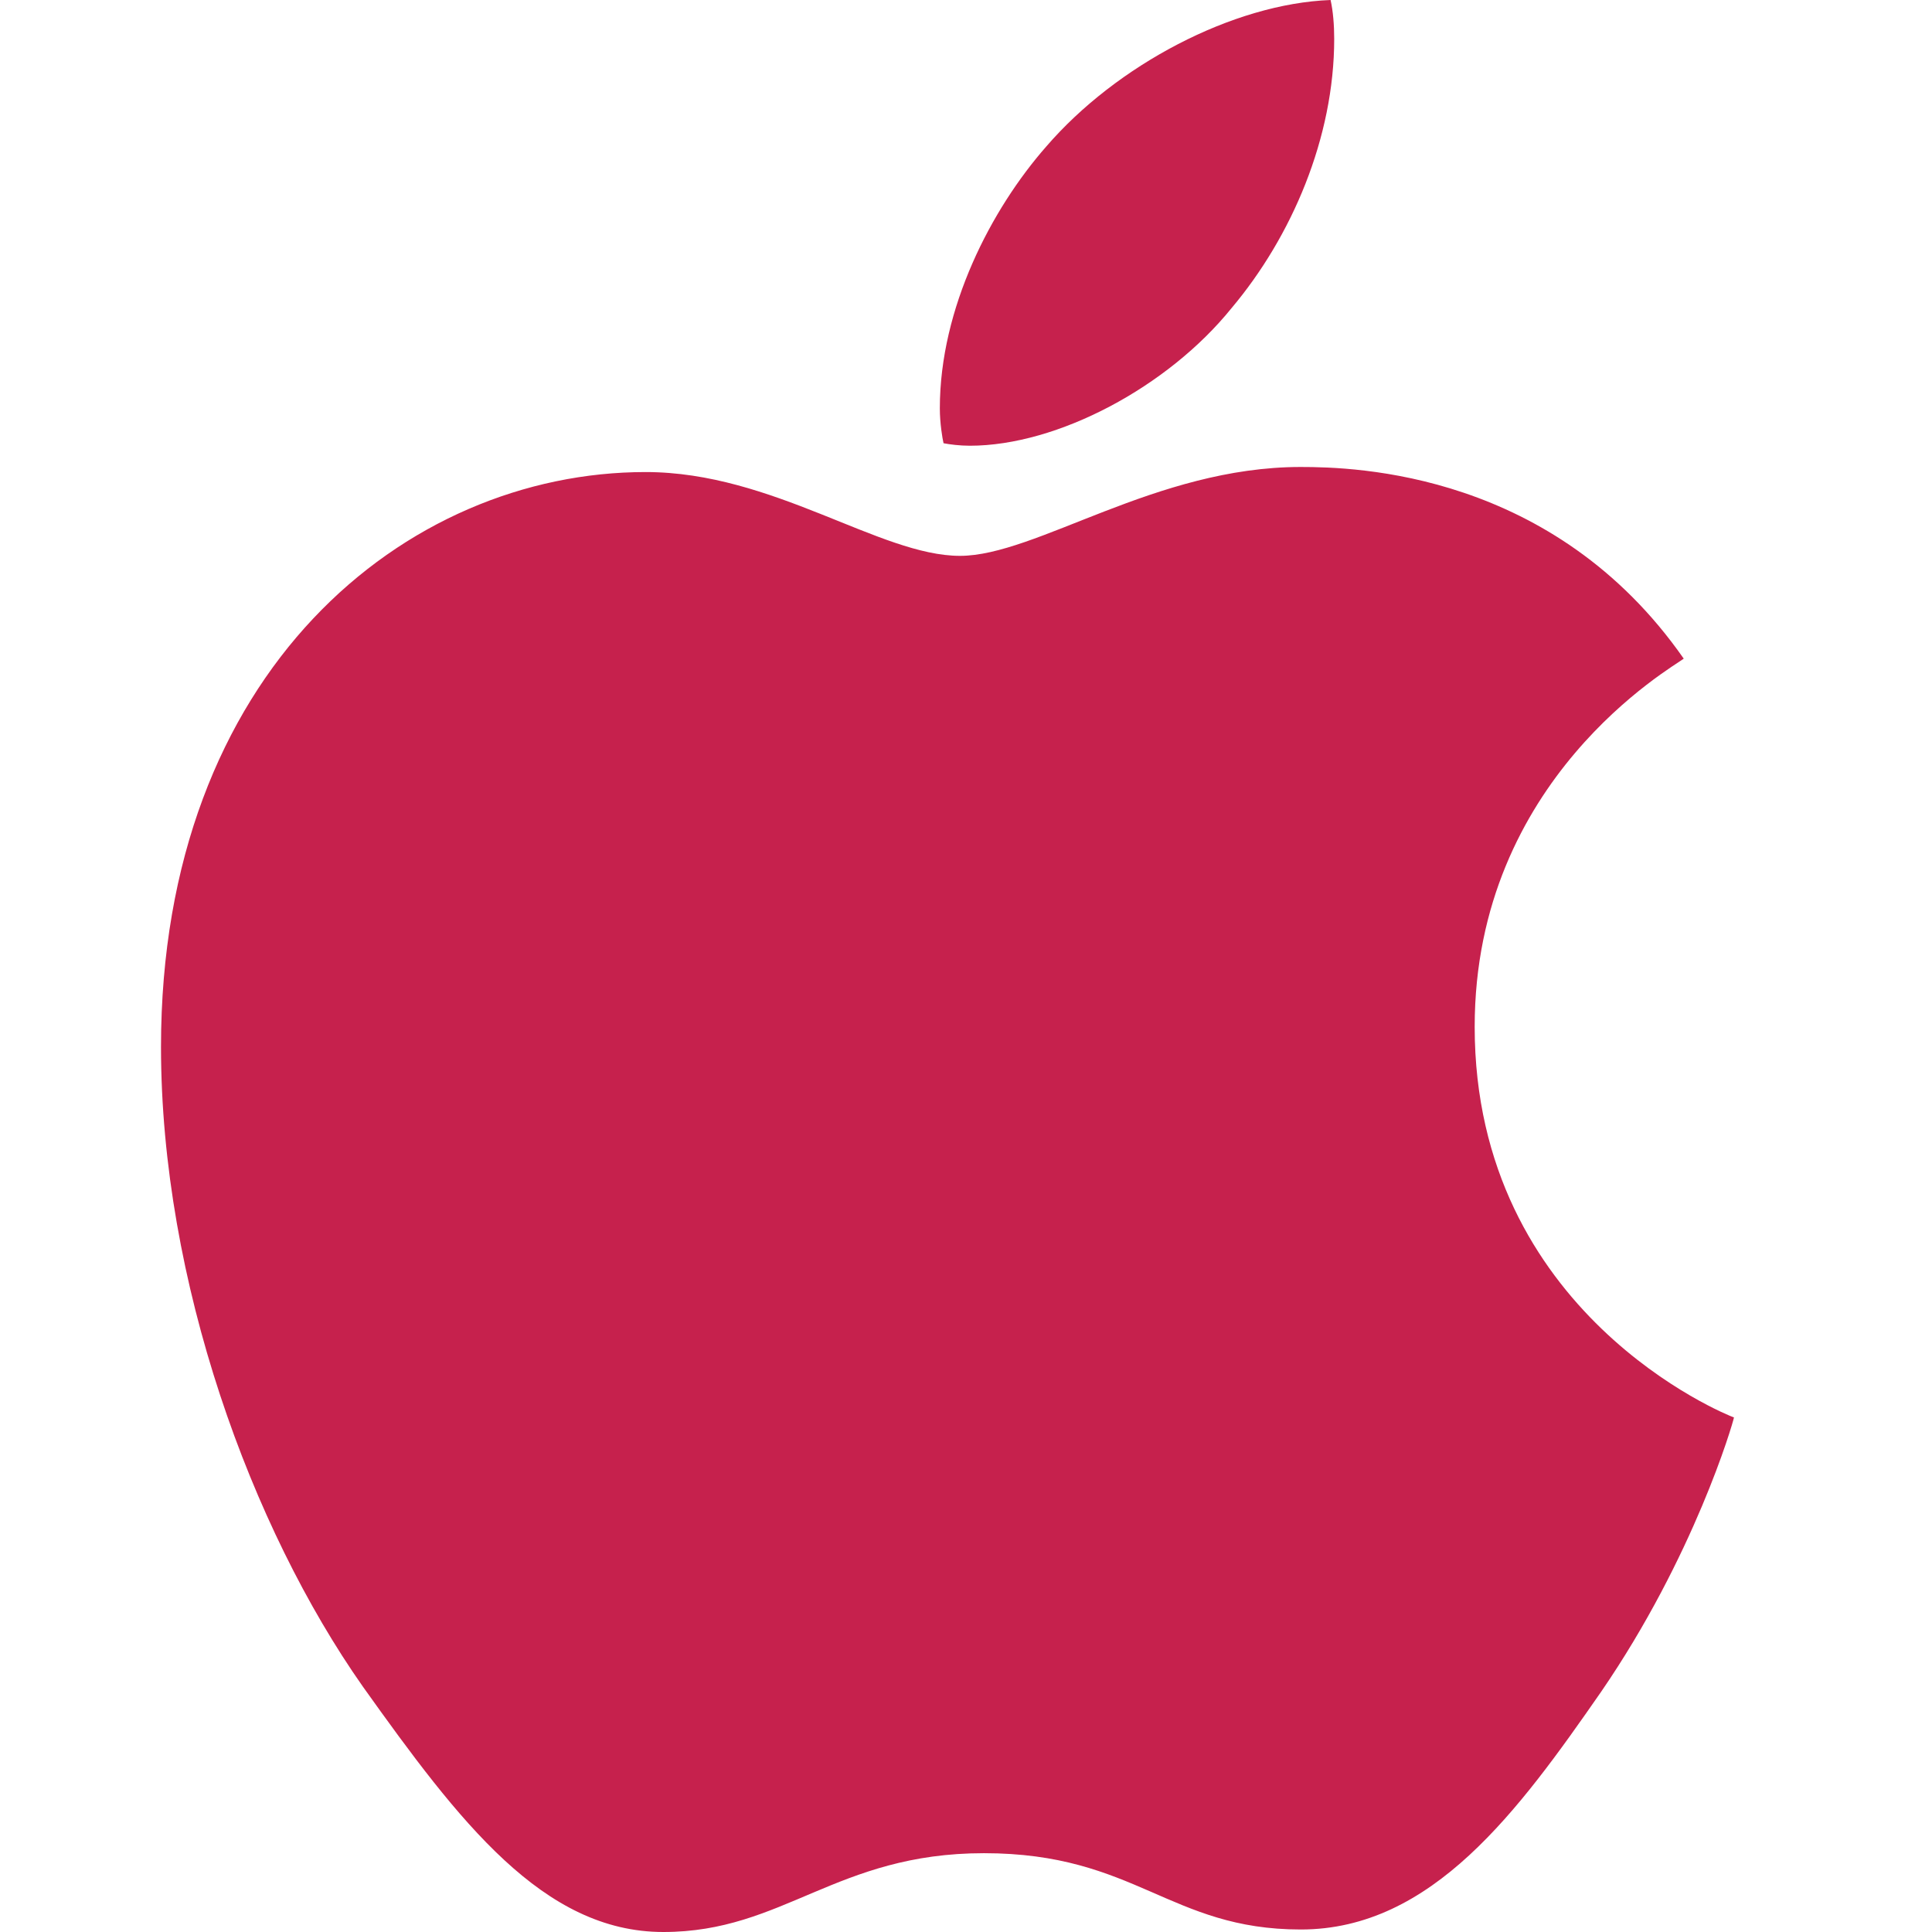 <svg width="24" height="24" viewBox="0 0 24 24" fill="none" xmlns="http://www.w3.org/2000/svg">
<g id="Frame 26">
<path id="Vector" d="M20.916 8.182C20.777 8.29 18.319 9.675 18.319 12.755C18.319 16.317 21.447 17.577 21.54 17.608C21.526 17.685 21.044 19.334 19.891 21.014C18.864 22.493 17.791 23.969 16.159 23.969C14.527 23.969 14.107 23.021 12.223 23.021C10.386 23.021 9.734 24 8.241 24C6.748 24 5.706 22.632 4.508 20.952C3.121 18.979 2 15.914 2 13.005C2 8.338 5.034 5.864 8.02 5.864C9.606 5.864 10.929 6.905 11.925 6.905C12.873 6.905 14.352 5.801 16.157 5.801C16.841 5.801 19.299 5.864 20.916 8.182ZM15.3 3.826C16.046 2.94 16.574 1.711 16.574 0.482C16.574 0.312 16.56 0.139 16.529 0C15.314 0.046 13.869 0.809 12.998 1.819C12.314 2.597 11.675 3.826 11.675 5.072C11.675 5.259 11.707 5.446 11.721 5.506C11.798 5.521 11.923 5.537 12.047 5.537C13.137 5.537 14.508 4.808 15.3 3.826Z" fill="#C6214D"/>
</g>
</svg>
